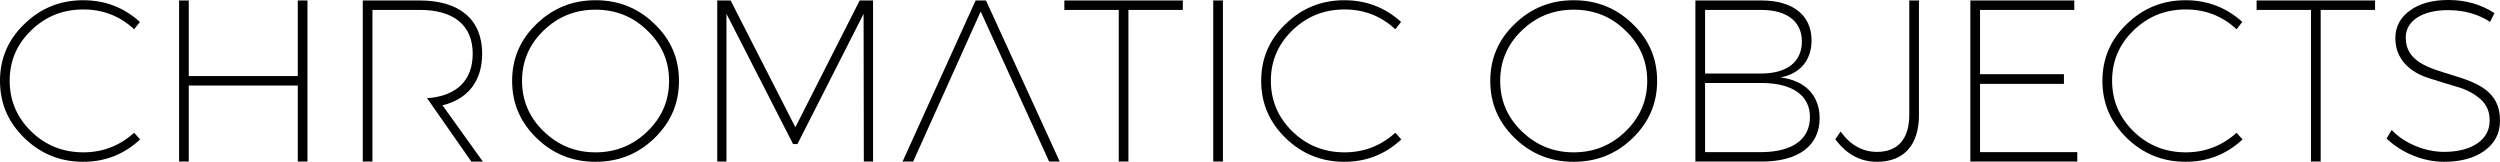<!-- Generator: Adobe Illustrator 19.0.0, SVG Export Plug-In  -->
<svg version="1.1"
	 xmlns="http://www.w3.org/2000/svg" xmlns:xlink="http://www.w3.org/1999/xlink" xmlns:a="http://ns.adobe.com/AdobeSVGViewerExtensions/3.0/"
	 x="0px" y="0px" width="650.812px" height="42.118px" viewBox="0 0 650.812 42.118"
	 style="overflow:scroll;enable-background:new 0 0 650.812 42.118;" xml:space="preserve">
<defs>
</defs>
<g id="XMLID_15_">
	<path id="XMLID_51_" d="M36.419,5.7l-1.5,1.92c-3.66-3.42-8.1-5.16-13.2-5.16c-5.339,0-9.839,1.8-13.619,5.46
		c-3.72,3.6-5.58,7.979-5.58,13.079c0,5.16,1.86,9.54,5.58,13.2c3.78,3.659,8.28,5.459,13.619,5.459c4.98,0,9.42-1.68,13.2-5.1
		l1.56,1.74c-4.199,3.899-9.119,5.819-14.819,5.819c-5.939,0-11.039-2.039-15.3-6.18C2.1,31.799,0,26.879,0,21.06
		C0,15.239,2.1,10.32,6.359,6.24c4.261-4.14,9.36-6.18,15.3-6.18C27.299,0.061,32.219,1.92,36.419,5.7z"/>
	<path id="XMLID_49_" d="M80.038,42.059h-2.52V22.26H49.14v19.799h-2.521V0.12h2.521V19.8h28.379V0.12h2.52V42.059z"/>
	<path id="XMLID_47_" d="M96.959,42.059c-0.84,0-1.68,0-2.52,0c0-13.979,0-27.959,0-41.938c4.919,0,9.899,0,14.819,0
		c10.379,0,16.259,4.979,16.259,13.8c0,7.14-3.6,11.819-10.319,13.499c3.479,4.86,7.02,9.78,10.499,14.64c-1.02,0-1.979,0-2.999,0
		c-3.3-4.74-6.601-9.479-11.52-16.499c7.68-0.54,11.879-4.62,11.879-11.58c0-7.38-4.92-11.399-13.739-11.399
		c-4.14,0-8.22,0-12.359,0c0,7.68,0,15.359,0,23.039c0,0,0,0,0,2.46C96.959,32.759,96.959,37.379,96.959,42.059z"/>
	<path id="XMLID_44_" d="M155.037,0.061c6,0,11.1,2.04,15.359,6.18c4.261,4.08,6.36,8.999,6.36,14.819
		c0,5.819-2.1,10.739-6.36,14.879c-4.26,4.141-9.359,6.18-15.359,6.18c-5.999,0-11.099-2.039-15.359-6.18
		c-4.26-4.14-6.359-9.06-6.359-14.879c0-5.82,2.1-10.739,6.359-14.819C143.938,2.101,149.038,0.061,155.037,0.061z M155.037,2.521
		c-5.279,0-9.779,1.8-13.559,5.46c-3.721,3.6-5.58,7.979-5.58,13.079s1.859,9.479,5.64,13.14c3.78,3.659,8.279,5.459,13.499,5.459
		c5.221,0,9.72-1.8,13.5-5.459c3.779-3.66,5.64-8.04,5.64-13.14s-1.86-9.479-5.64-13.079C164.817,4.32,160.317,2.521,155.037,2.521z
		"/>
	<path id="XMLID_42_" d="M227.275,42.059h-2.399l-0.061-38.458l-17.219,33.898h-1.141L189.117,3.601v38.458h-2.4V0.12h3.48
		l16.859,32.999L223.796,0.12h3.479V42.059z"/>
	<path id="XMLID_40_" d="M255.297,3l-17.579,39.059h-2.761l19.02-41.938h2.7l19.199,41.938h-2.76L255.297,3z"/>
	<path id="XMLID_38_" d="M307.916,2.58h-14.159v39.479h-2.521V2.58h-14.159V0.12h30.839V2.58z"/>
	<path id="XMLID_36_" d="M318.356,42.059h-2.521V0.12h2.521V42.059z"/>
	<path id="XMLID_34_" d="M364.735,5.7l-1.5,1.92c-3.66-3.42-8.1-5.16-13.2-5.16c-5.339,0-9.839,1.8-13.619,5.46
		c-3.72,3.6-5.58,7.979-5.58,13.079c0,5.16,1.86,9.54,5.58,13.2c3.78,3.659,8.28,5.459,13.619,5.459c4.98,0,9.42-1.68,13.2-5.1
		l1.56,1.74c-4.199,3.899-9.119,5.819-14.819,5.819c-5.939,0-11.039-2.039-15.3-6.18c-4.26-4.14-6.359-9.06-6.359-14.879
		c0-5.82,2.1-10.739,6.359-14.819c4.261-4.14,9.36-6.18,15.3-6.18C355.615,0.061,360.535,1.92,364.735,5.7z"/>
	<path id="XMLID_31_" d="M409.674,0.061c6,0,11.1,2.04,15.359,6.18c4.261,4.08,6.36,8.999,6.36,14.819
		c0,5.819-2.1,10.739-6.36,14.879c-4.26,4.141-9.359,6.18-15.359,6.18c-5.999,0-11.099-2.039-15.359-6.18
		c-4.26-4.14-6.359-9.06-6.359-14.879c0-5.82,2.1-10.739,6.359-14.819C398.575,2.101,403.675,0.061,409.674,0.061z M409.674,2.521
		c-5.279,0-9.779,1.8-13.559,5.46c-3.721,3.6-5.58,7.979-5.58,13.079s1.859,9.479,5.64,13.14c3.78,3.659,8.279,5.459,13.499,5.459
		c5.221,0,9.72-1.8,13.5-5.459c3.779-3.66,5.64-8.04,5.64-13.14s-1.86-9.479-5.64-13.079C419.454,4.32,414.954,2.521,409.674,2.521z
		"/>
	<path id="XMLID_26_" d="M441.354,0.12h17.16c8.22,0,13.079,3.84,13.079,10.38c0,5.22-3,8.699-8.1,9.659
		c6.42,0.78,10.199,4.68,10.199,10.62c0,7.14-5.52,11.279-15.06,11.279h-17.279V0.12z M443.874,2.58v16.56h14.579
		c6.72,0,10.62-3,10.62-8.34c0-5.22-3.9-8.22-10.62-8.22H443.874z M443.874,21.6v17.999h14.579c8.1,0,12.72-3.3,12.72-9.119
		c0-5.7-4.62-8.88-12.72-8.88H443.874z"/>
	<path id="XMLID_24_" d="M499.554,0.12v29.819c0,7.859-3.96,12.179-10.92,12.179c-4.38,0-7.979-1.979-10.859-5.879l1.38-1.98
		c2.58,3.54,5.76,5.28,9.479,5.28c5.46,0,8.399-3.42,8.399-9.66V0.12H499.554z"/>
	<path id="XMLID_22_" d="M539.992,2.58h-24.539v16.739h21.839v2.521h-21.839v17.759h25.318v2.46h-27.838V0.12h27.059V2.58z"/>
	<path id="XMLID_20_" d="M583.731,5.7l-1.5,1.92c-3.66-3.42-8.1-5.16-13.2-5.16c-5.339,0-9.839,1.8-13.619,5.46
		c-3.72,3.6-5.58,7.979-5.58,13.079c0,5.16,1.86,9.54,5.58,13.2c3.78,3.659,8.28,5.459,13.619,5.459c4.98,0,9.42-1.68,13.2-5.1
		l1.56,1.74c-4.199,3.899-9.119,5.819-14.819,5.819c-5.939,0-11.039-2.039-15.3-6.18c-4.26-4.14-6.359-9.06-6.359-14.879
		c0-5.82,2.1-10.739,6.359-14.819c4.261-4.14,9.36-6.18,15.3-6.18C574.611,0.061,579.531,1.92,583.731,5.7z"/>
	<path id="XMLID_18_" d="M618.29,2.58h-14.159v39.479h-2.52V2.58h-14.16V0.12h30.839V2.58z"/>
	<path id="XMLID_16_" d="M649.37,3.42l-1.14,2.28c-3.12-2.04-6.779-3.06-10.979-3.06c-6.66,0-10.979,2.76-10.979,7.14
		c0,12.779,24.719,6.239,24.539,21.659c0,3.239-1.32,5.819-4.02,7.799c-2.641,1.92-6.18,2.88-10.56,2.88
		c-5.521,0-11.16-2.399-14.939-6.06l1.319-2.22c3.36,3.54,8.7,5.7,13.68,5.7c7.199,0,11.819-3.181,11.819-8.04
		c0.061-2.399-0.78-4.319-2.46-5.76s-3.72-2.52-6.18-3.18c-2.399-0.72-4.8-1.44-7.199-2.22c-4.8-1.5-8.7-4.86-8.7-10.38
		c0-3,1.26-5.399,3.78-7.2c2.52-1.859,5.88-2.76,10.02-2.76C641.871,0,645.891,1.141,649.37,3.42z"/>
</g>
</svg>